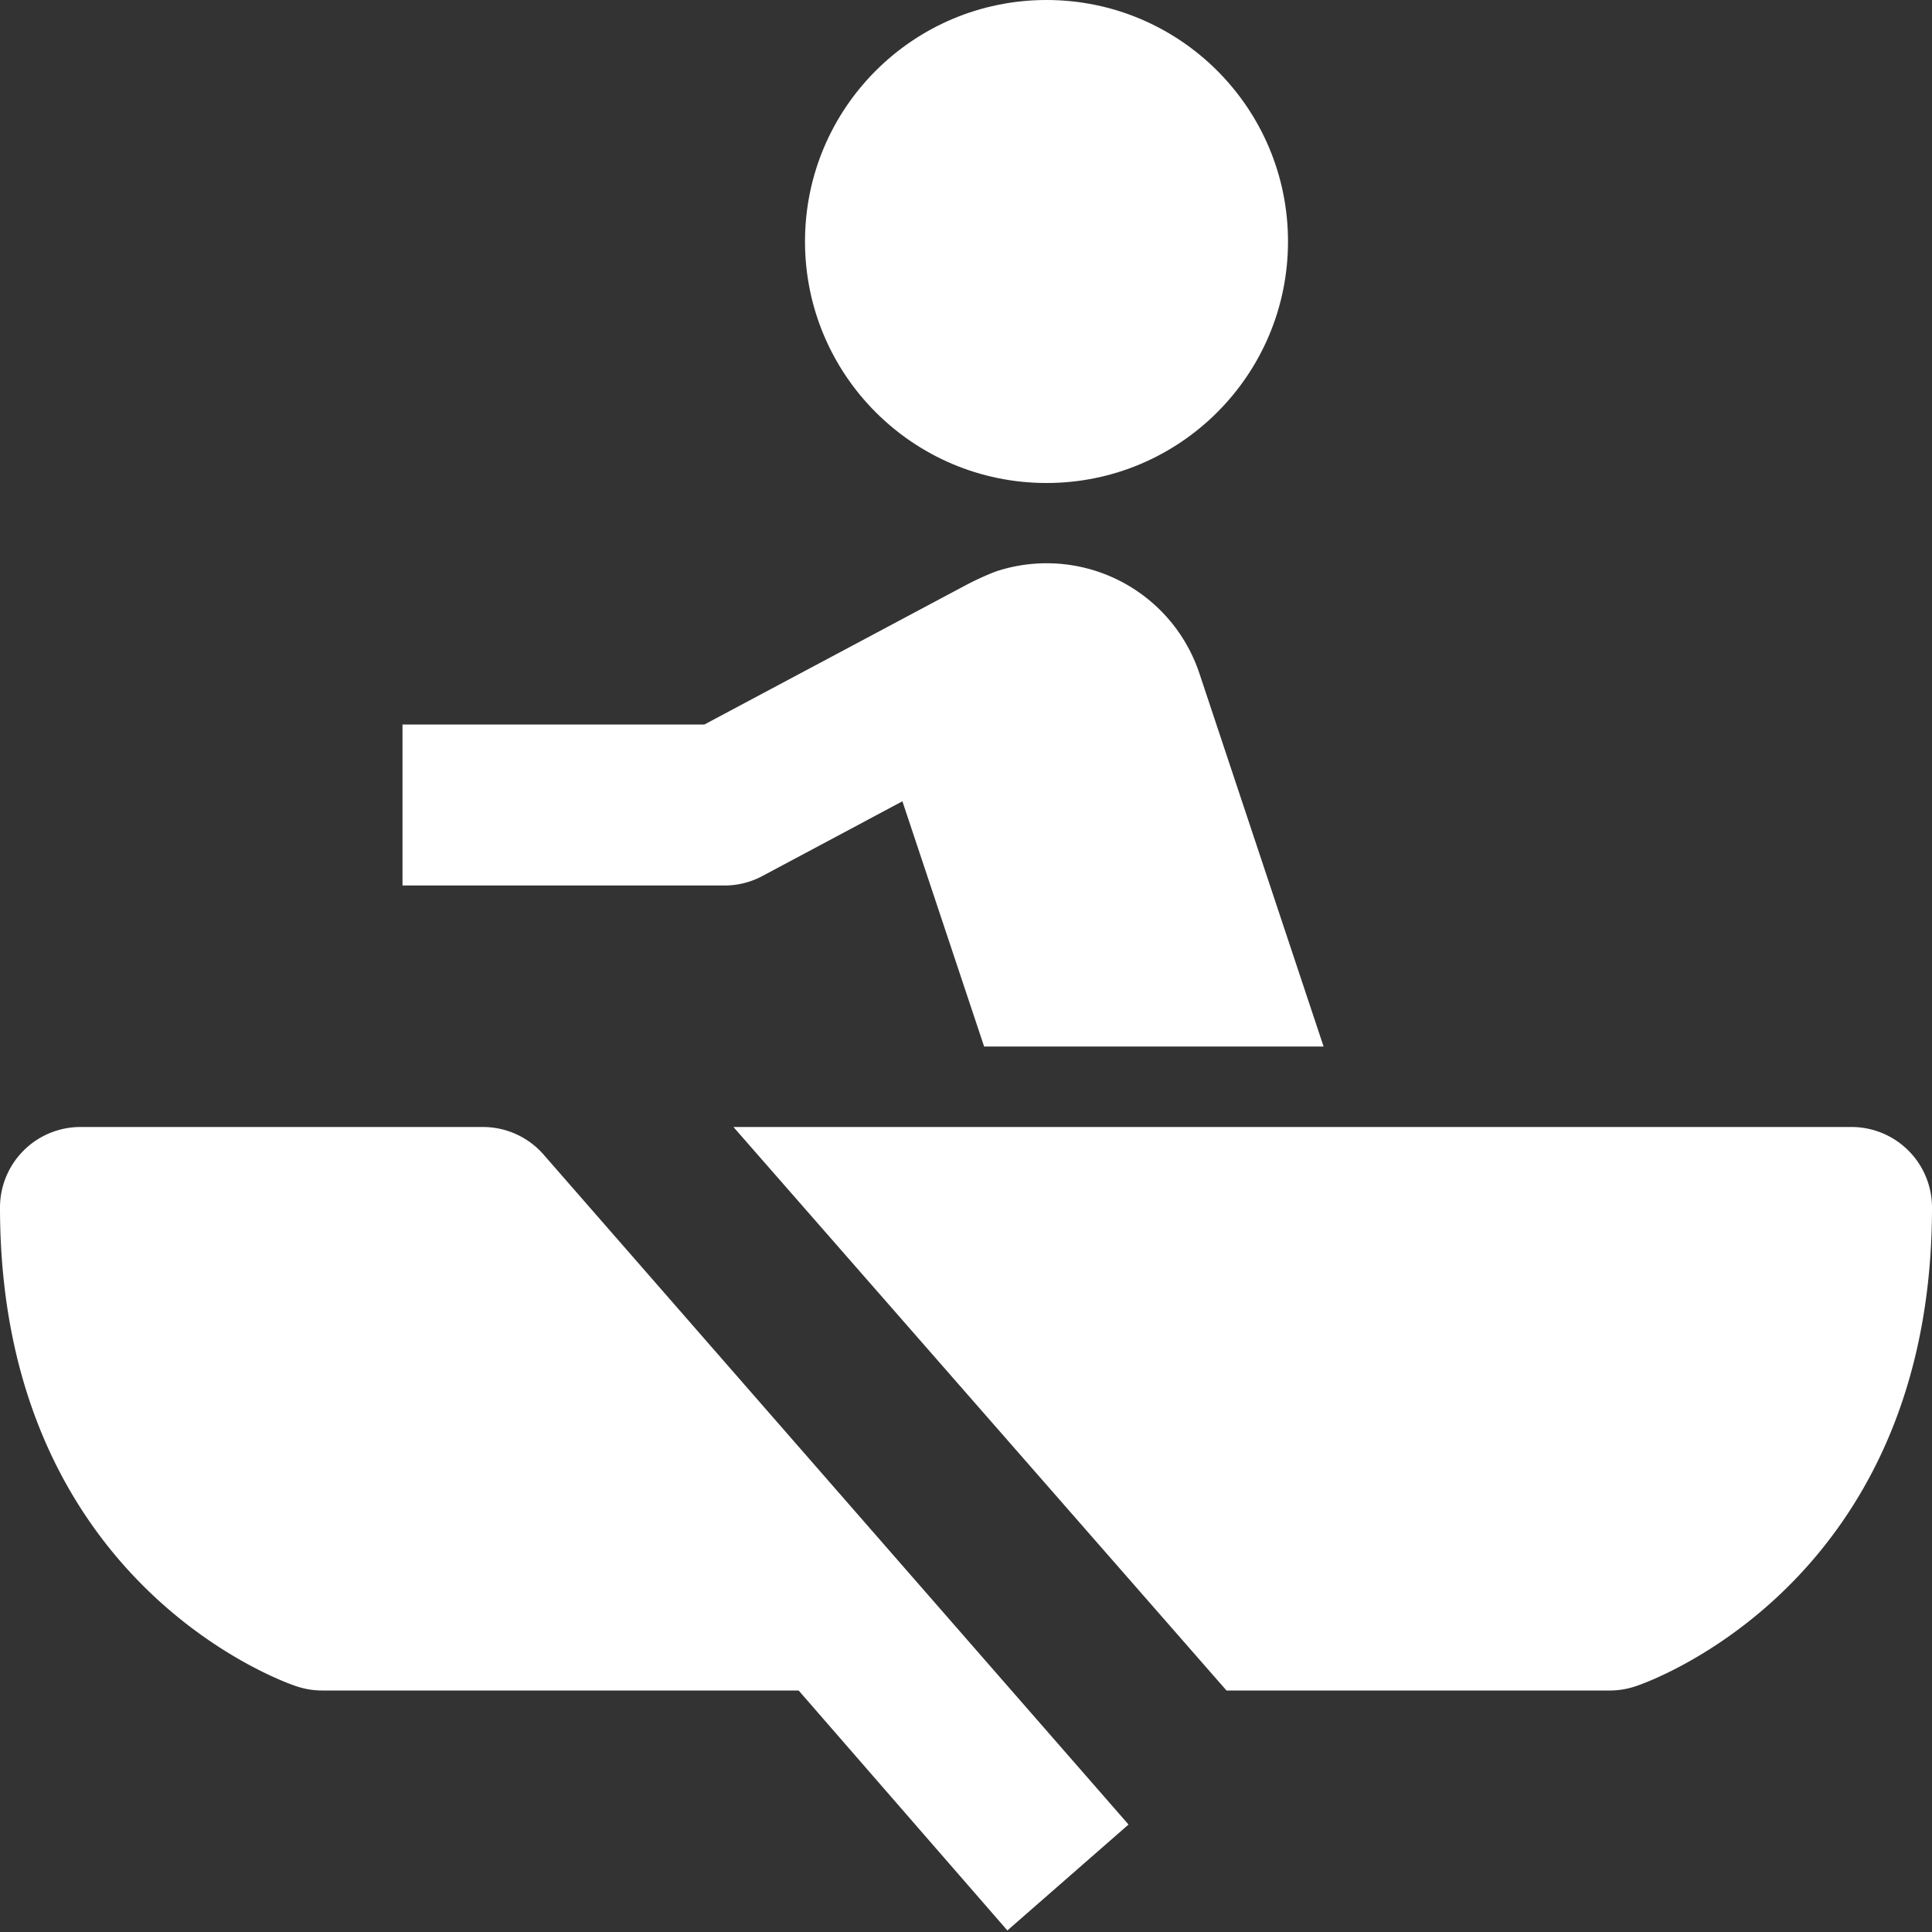 <?xml version="1.0"?>
<svg xmlns="http://www.w3.org/2000/svg" width="24" height="24" viewBox="0 0 24 24">
  <rect x="0" y="0" width="24" height="24" fill="#333333" stroke="none"/>
  <g class="nc-icon-wrapper" fill="#ffffff"><circle cx="13" cy="3" r="3" fill="#ffffff"/> <path d="M23,14H9.111l6.125,7H20a1,1,0,0,0,.316-.052C20.467,20.9,24,19.667,24,15A1,1,0,0,0,23,14Z" data-color="color-2"/> <path d="M6.752,14.342A1,1,0,0,0,6,14H1a1,1,0,0,0-1,1c0,4.667,3.533,5.9,3.684,5.948A1,1,0,0,0,4,21H9.921l2.593,2.981,1.505-1.316Z" data-color="color-2"/> <path d="M9.471,10.882l1.739-.928L12.225,13h4.217L14.9,8.367A2,2,0,0,0,12.368,7.1,3.533,3.533,0,0,0,12,7.268L8.75,9H5v2H9A.994.994,0,0,0,9.471,10.882Z" fill="#ffffff"/></g>
</svg>
